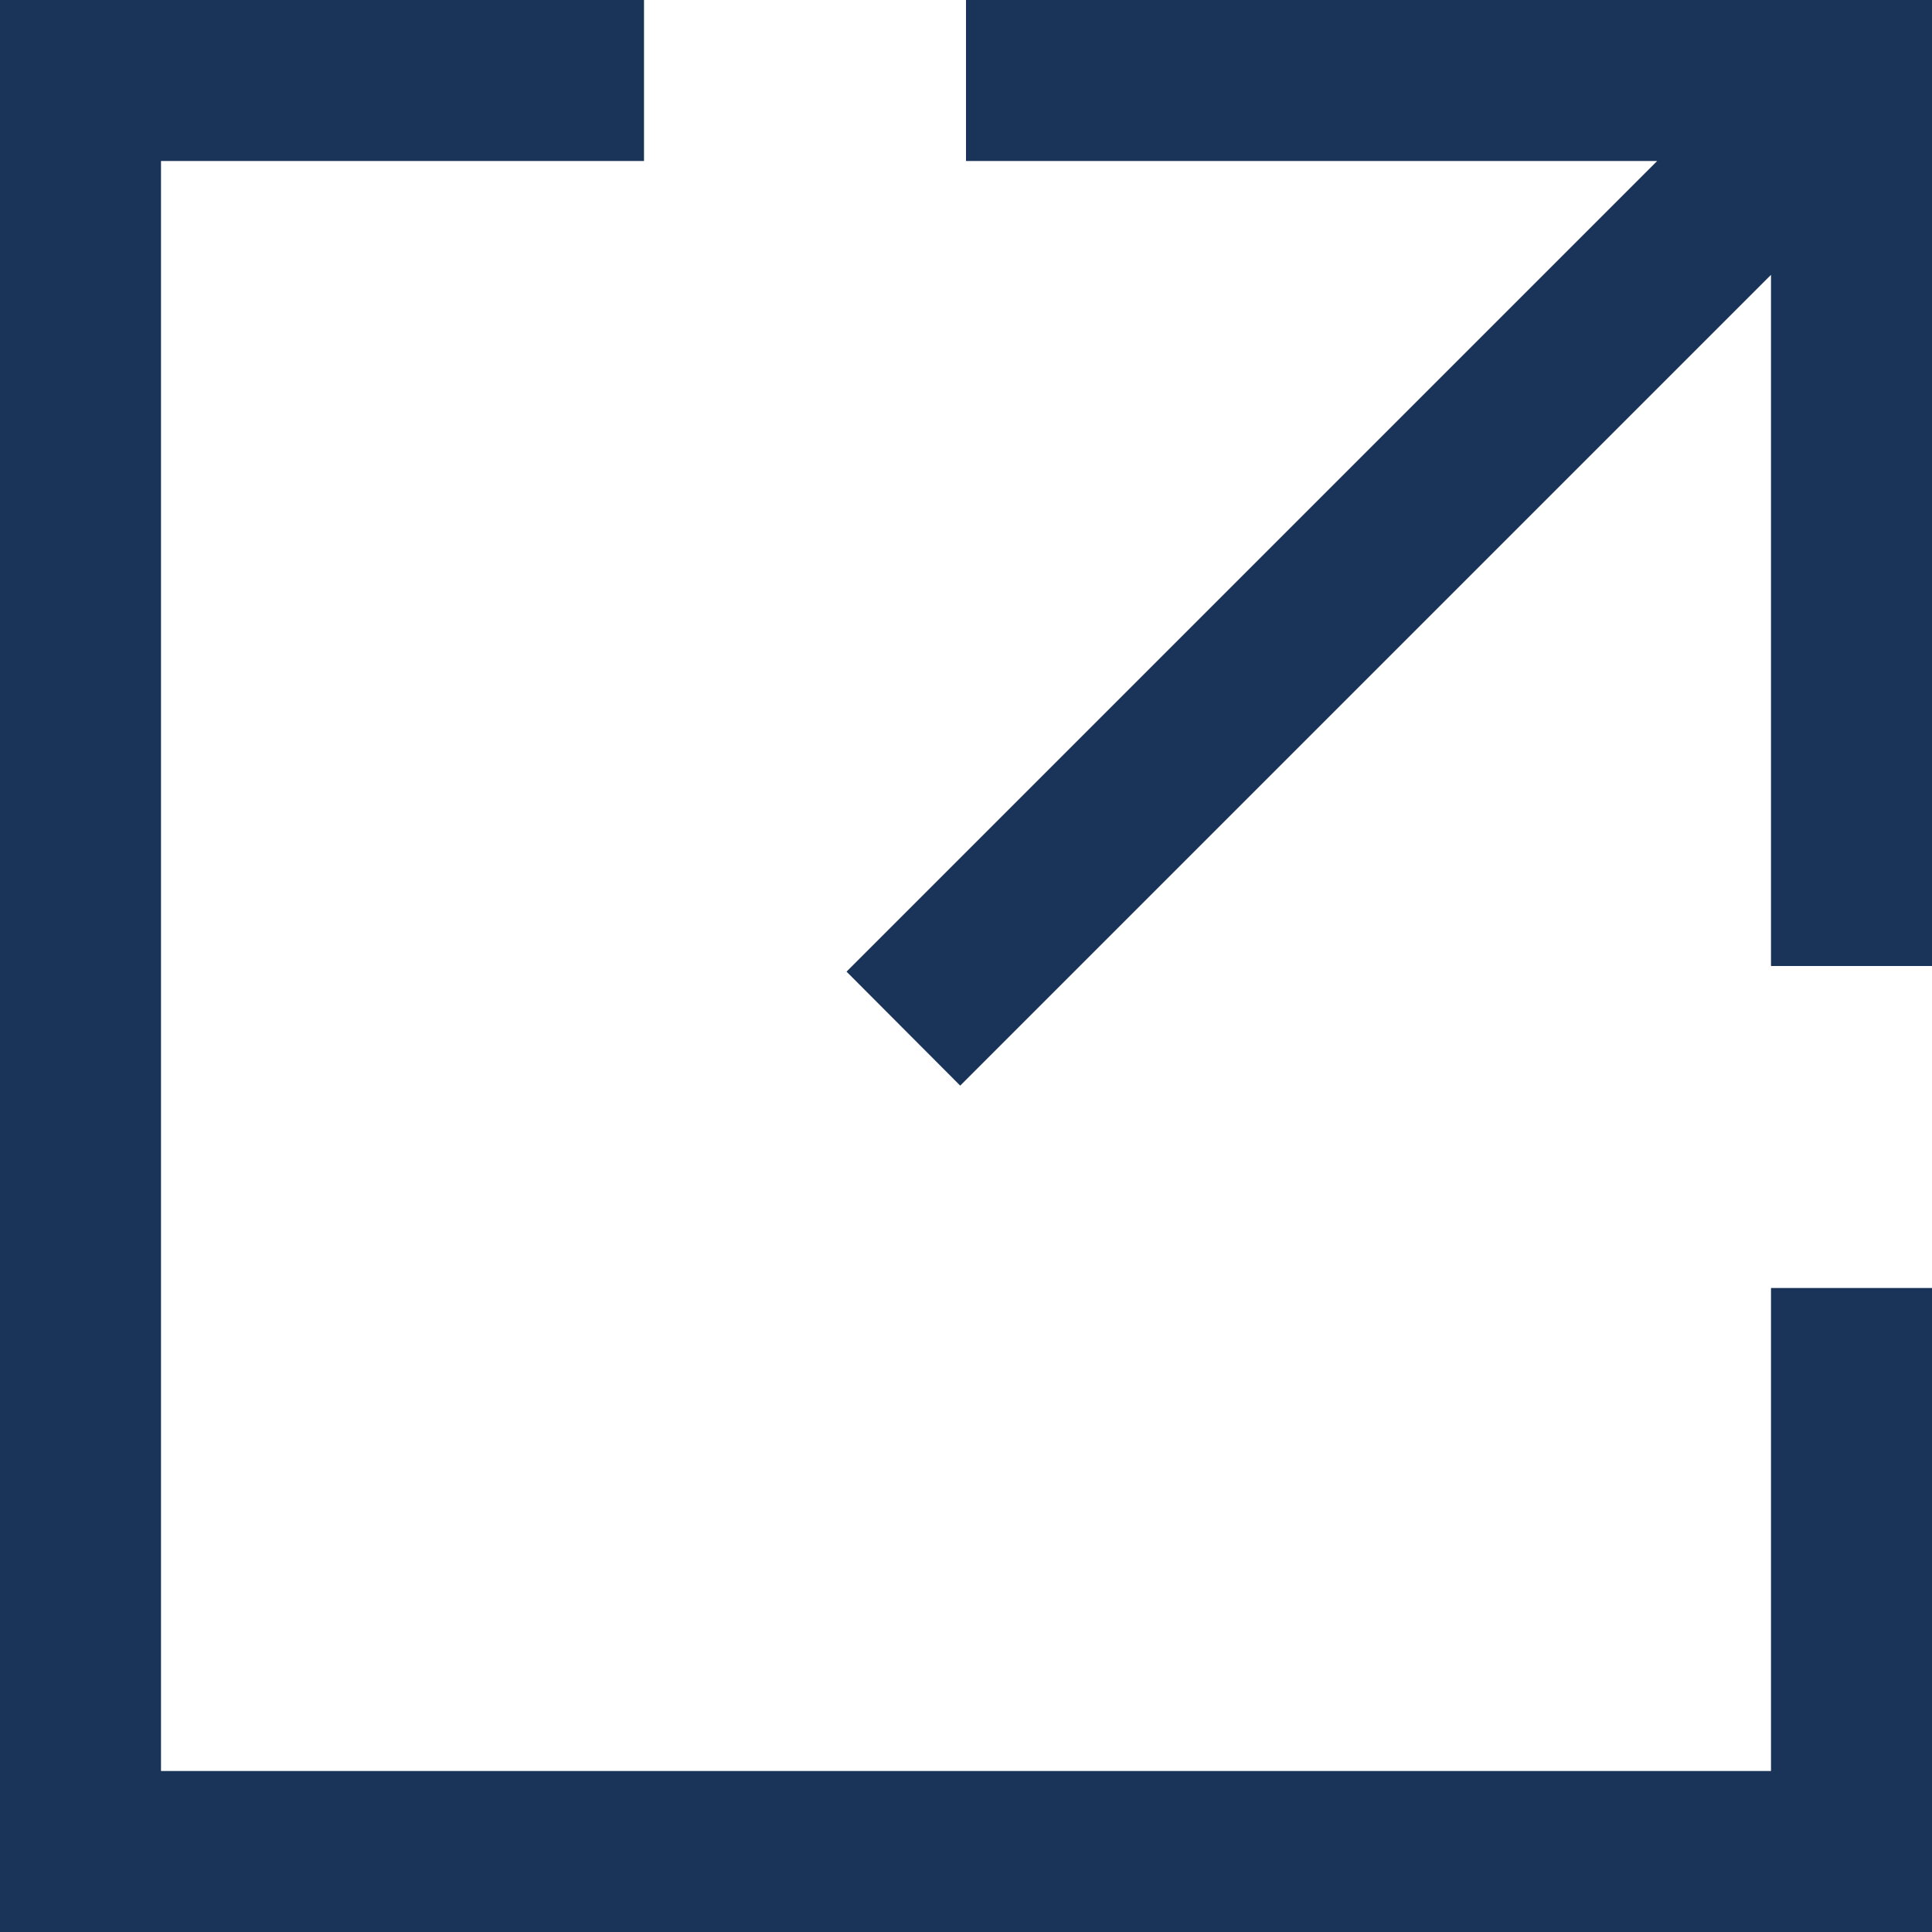 <svg xmlns="http://www.w3.org/2000/svg" width="12" height="12" viewBox="0 0 12 12">
  <path id="Combined_Shape" data-name="Combined Shape" d="M0,12V0H4V1H1V11H11V8h1v4ZM5.258,6.035,10.293,1H6V0h6V1h0V6H11V1.707L5.964,6.743Z" fill="#193458"/>
</svg>
